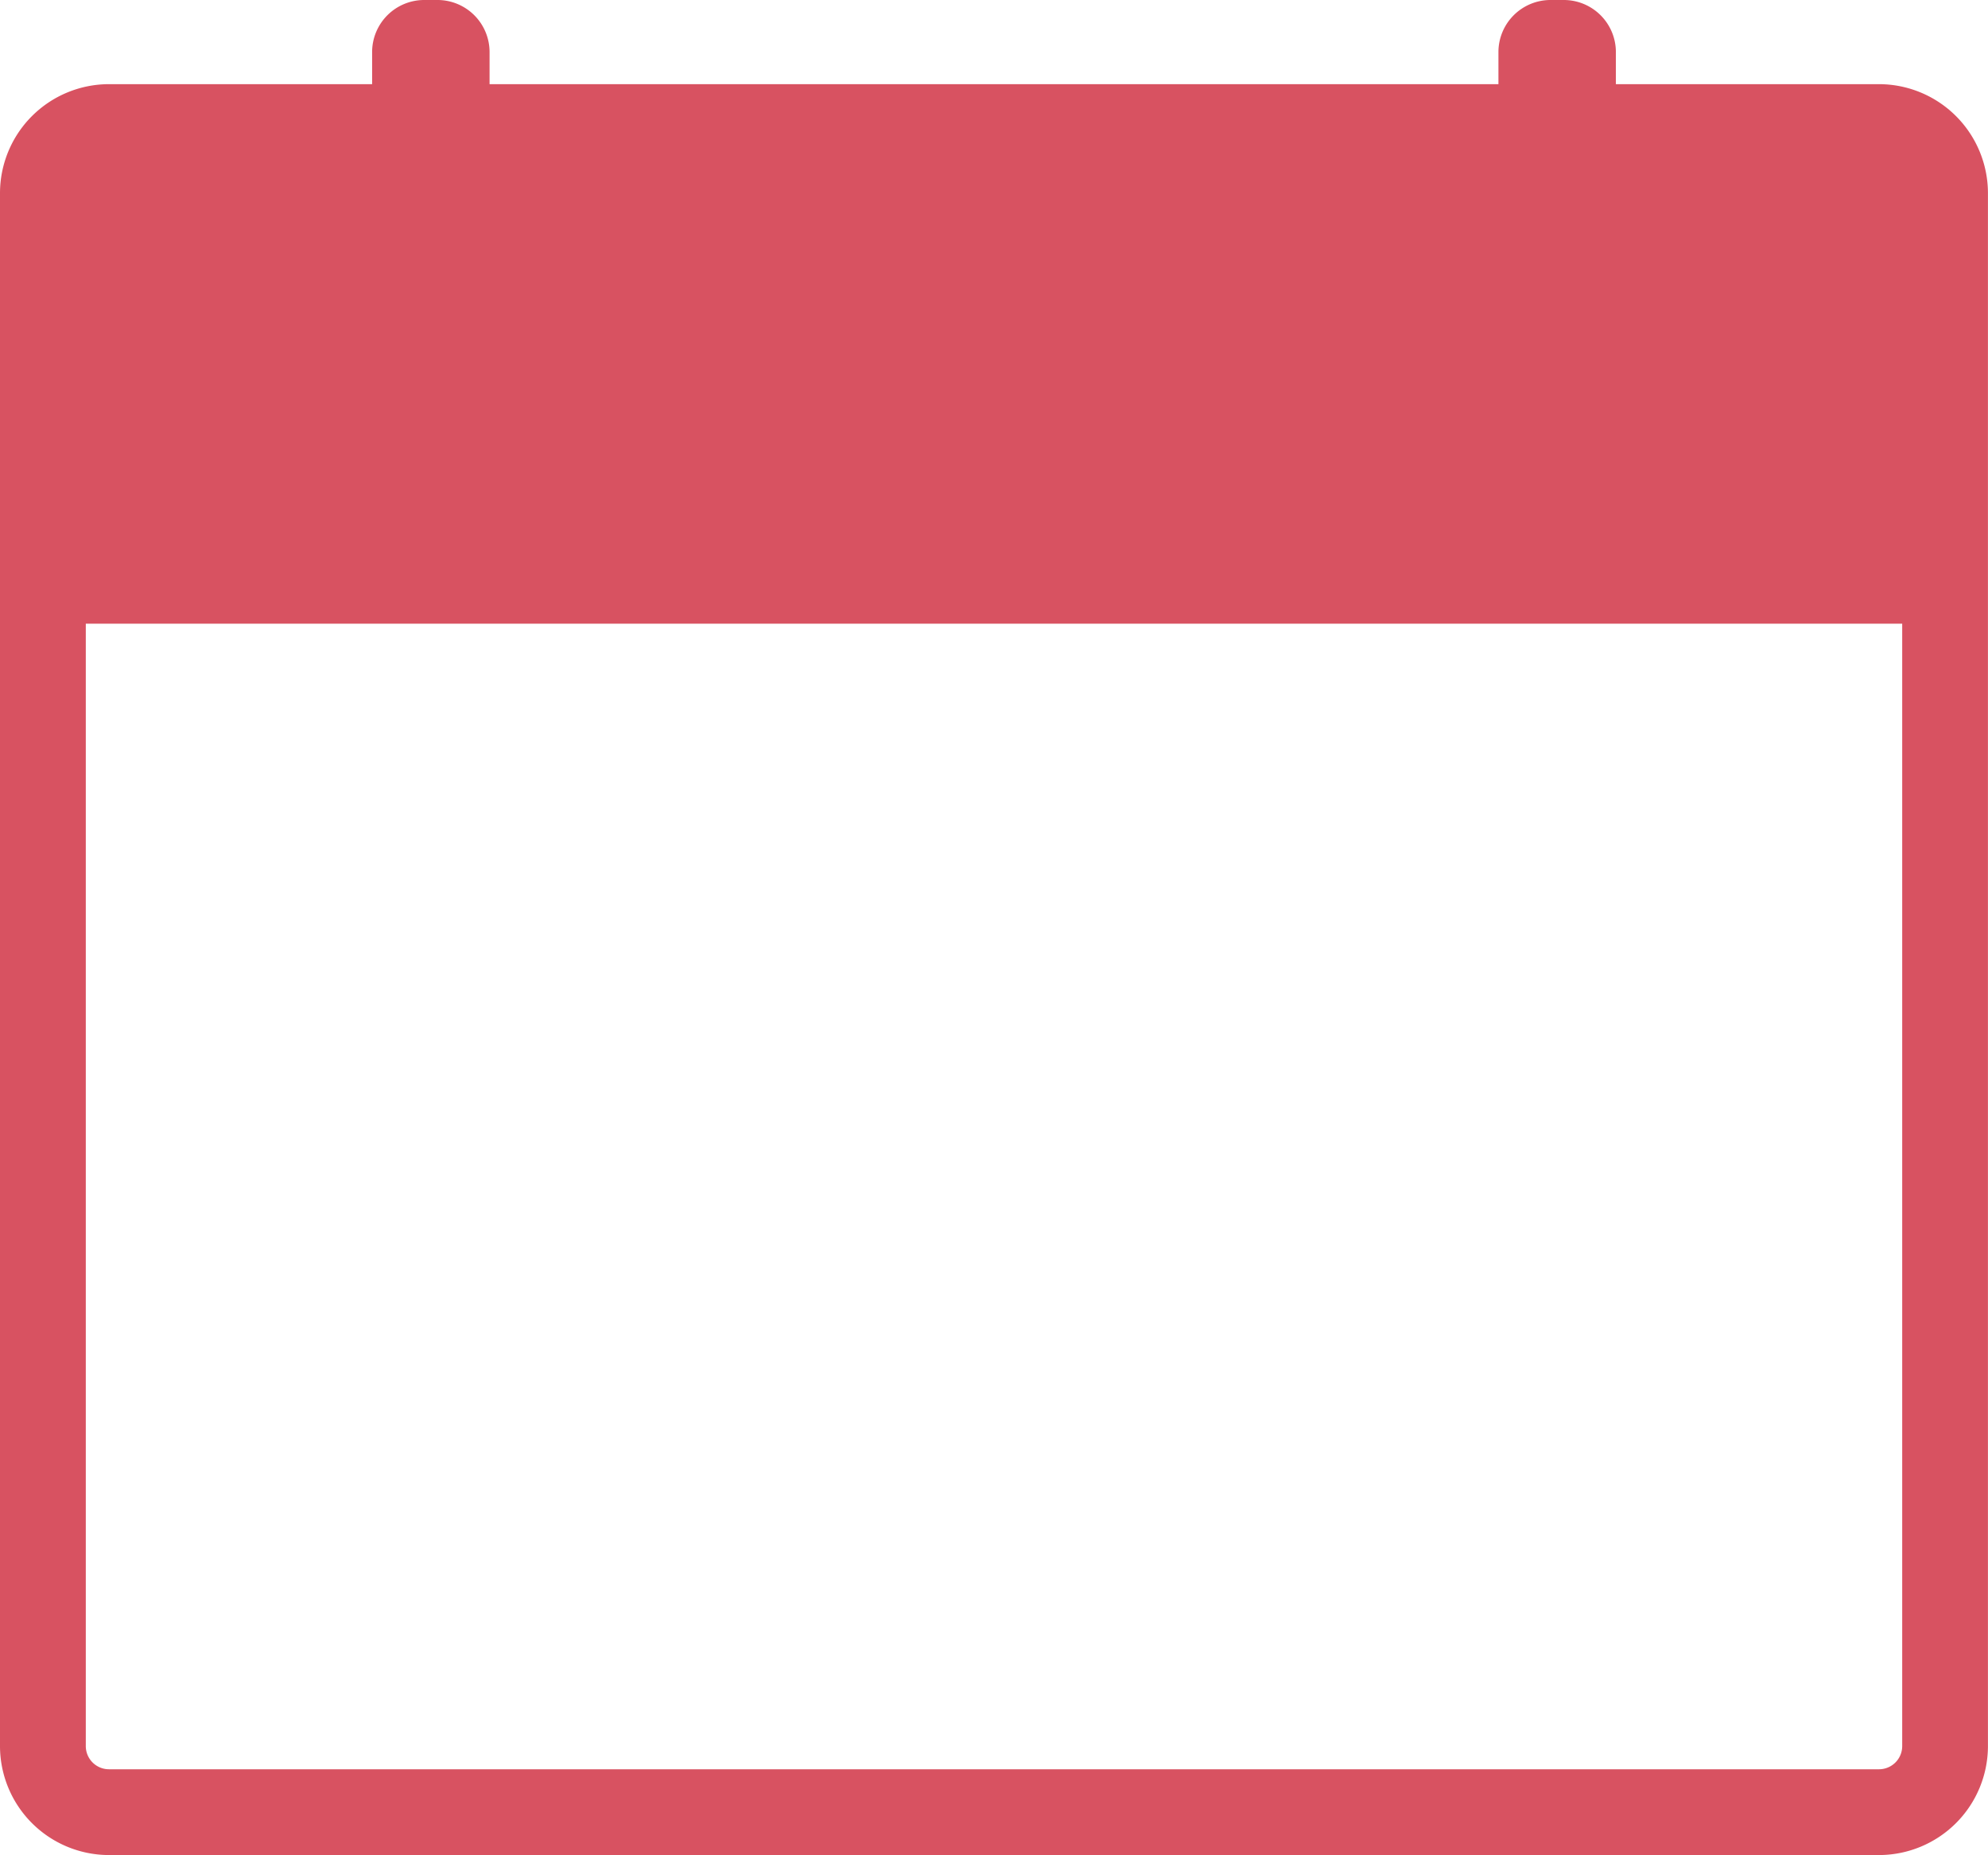 <svg xmlns="http://www.w3.org/2000/svg" width="139.023" height="129.74" viewBox="0 0 139.023 129.74"><path d="M131.4,5.886H113V3.643A3.643,3.643,0,0,0,109.357,0h-.928a3.643,3.643,0,0,0-3.642,3.643V5.886H34.236V3.643A3.643,3.643,0,0,0,30.594,0h-.928a3.643,3.643,0,0,0-3.643,3.643V5.886H7.619A7.628,7.628,0,0,0,0,13.505V122.121a7.628,7.628,0,0,0,7.619,7.619H131.4a7.628,7.628,0,0,0,7.619-7.619V13.505A7.628,7.628,0,0,0,131.4,5.886Zm0,117.854H7.619A1.621,1.621,0,0,1,6,122.121v-78.5H133.023v78.5A1.621,1.621,0,0,1,131.4,123.74Z" style="fill:#d85261"/></svg>